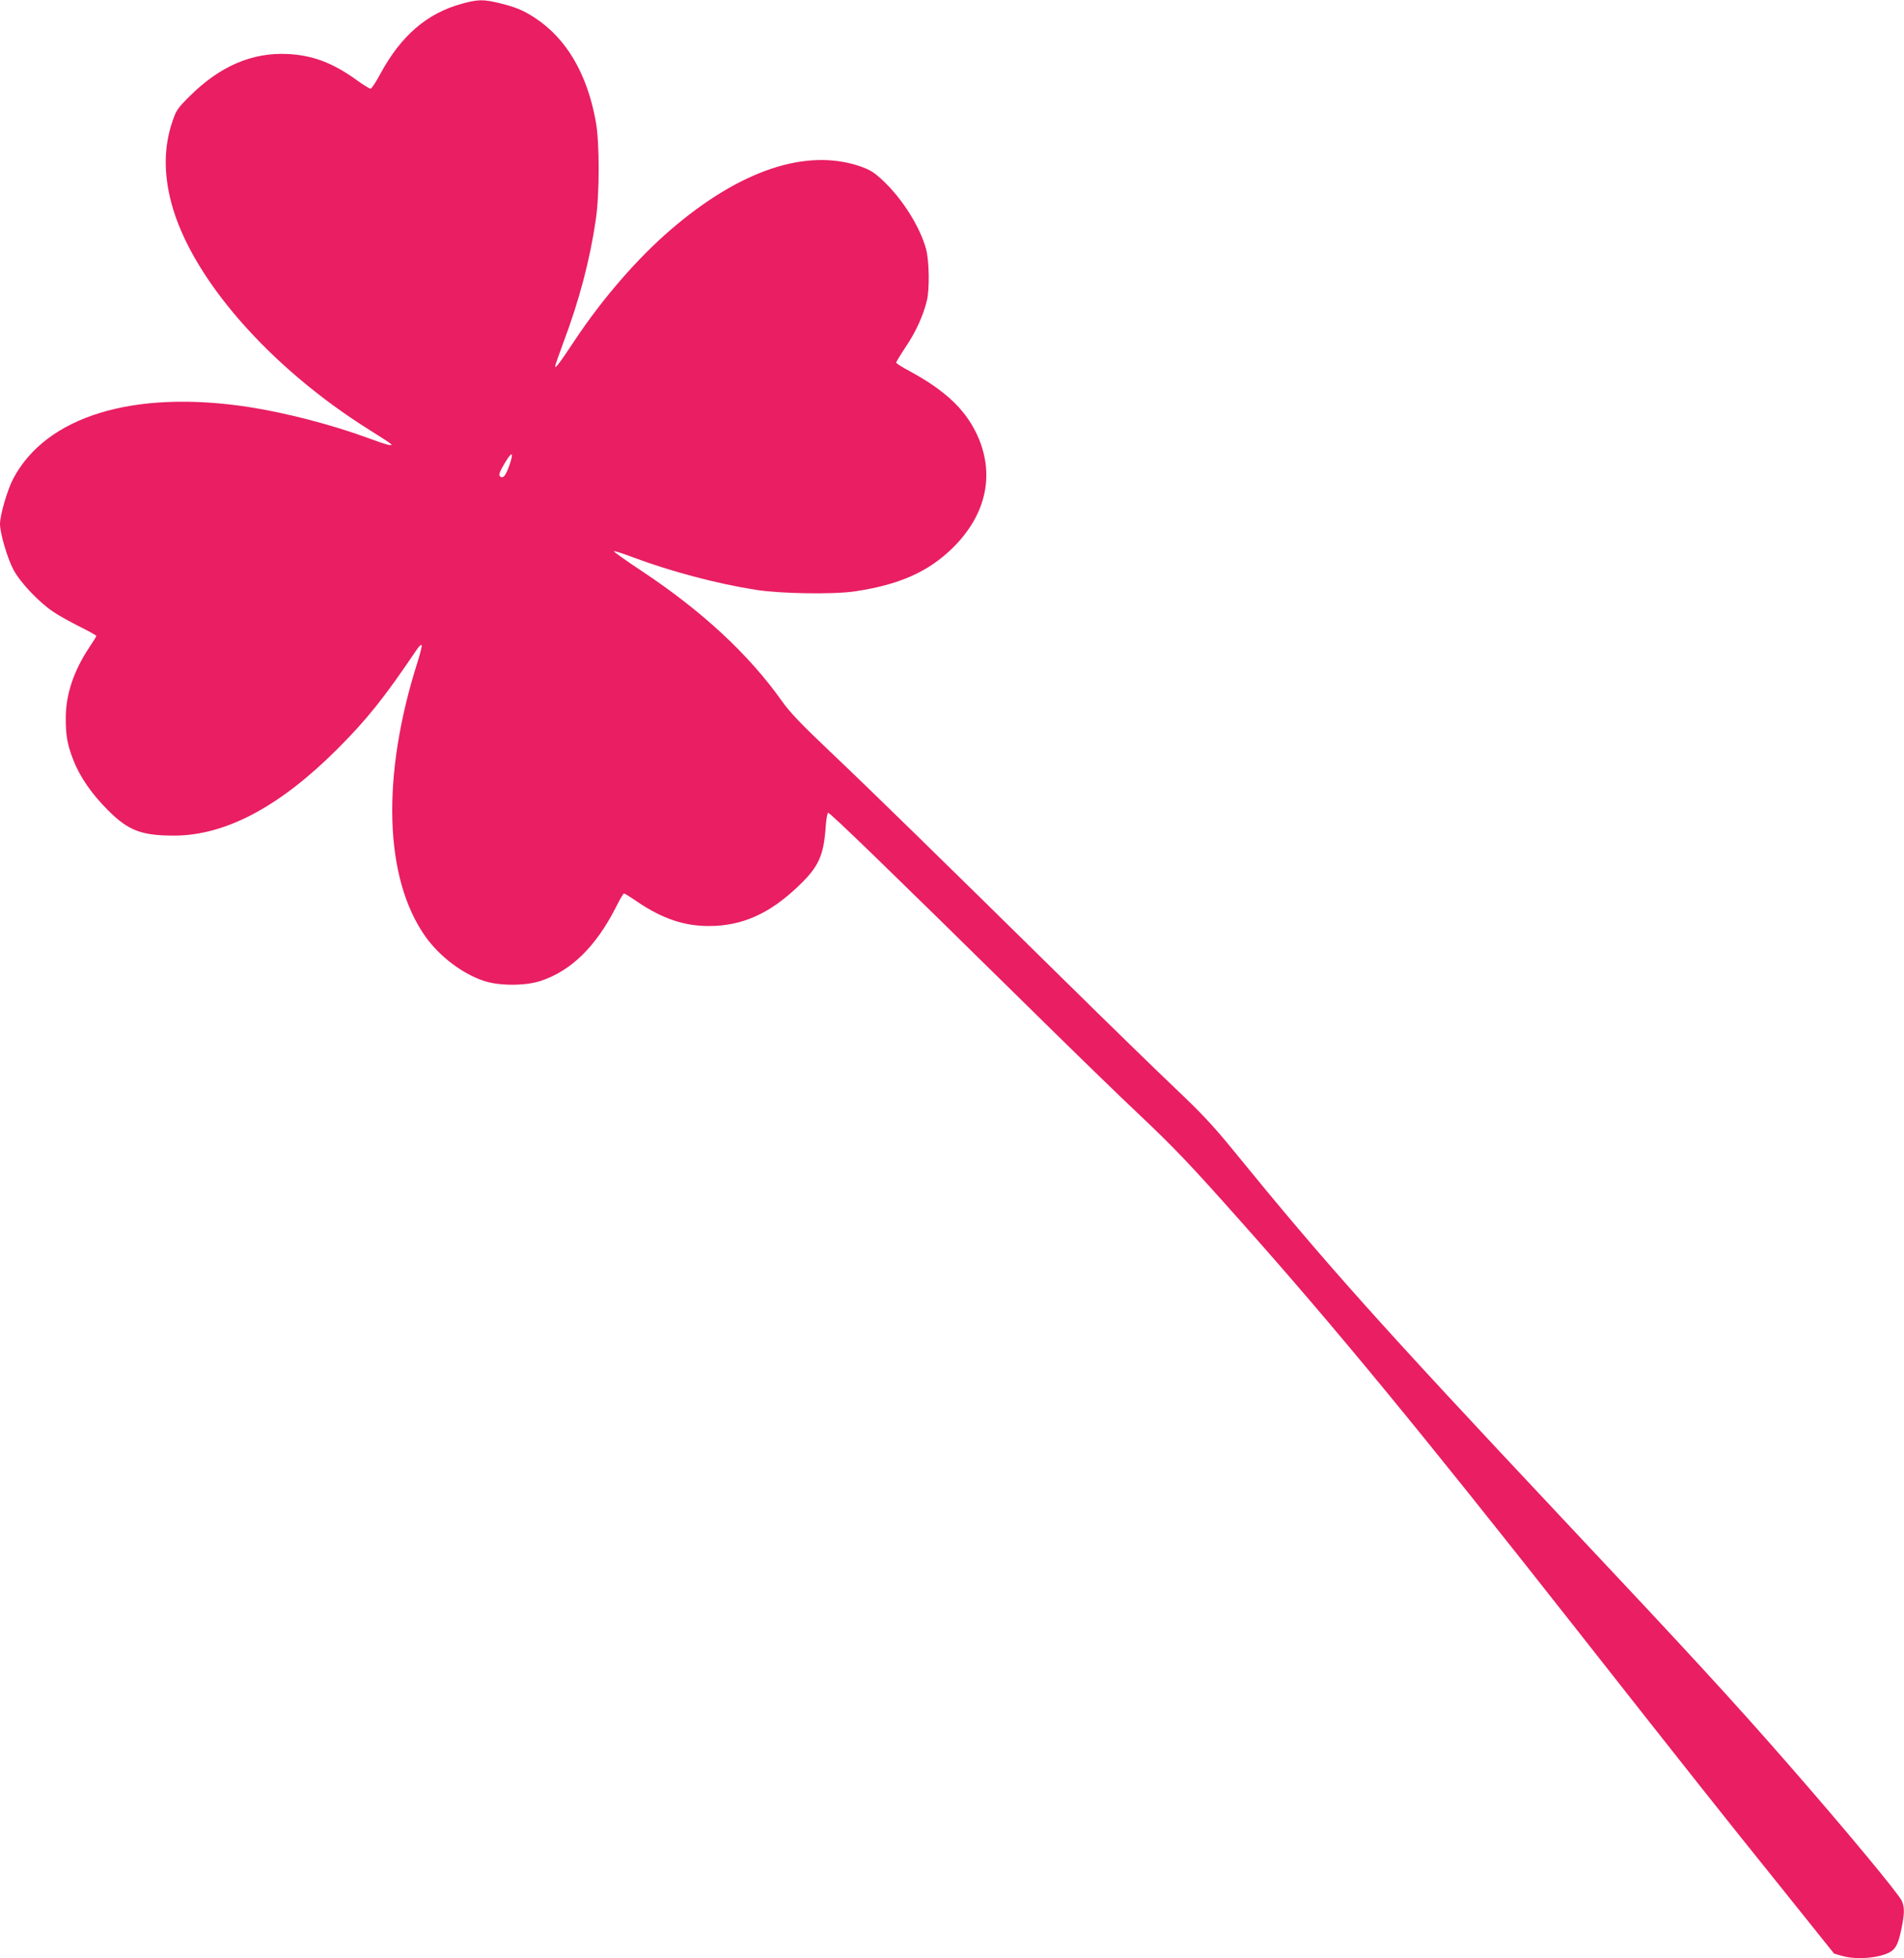 <?xml version="1.0" standalone="no"?>
<!DOCTYPE svg PUBLIC "-//W3C//DTD SVG 20010904//EN"
 "http://www.w3.org/TR/2001/REC-SVG-20010904/DTD/svg10.dtd">
<svg version="1.0" xmlns="http://www.w3.org/2000/svg"
 width="1245pt" height="1280pt" viewBox="0 0 1245 1280"
 preserveAspectRatio="xMidYMid meet">
<g transform="translate(0,1280) scale(0.1,-0.1)"
fill="#e91e63" stroke="none">
<path d="M3018 12775 c-226 -62 -396 -209 -530 -456 -29 -54 -58 -99 -65 -99
-6 0 -47 25 -90 56 -158 114 -289 163 -453 171 -233 11 -443 -80 -641 -277
-79 -79 -87 -91 -112 -165 -55 -163 -58 -335 -7 -530 129 -489 640 -1075 1297
-1486 71 -44 132 -84 138 -90 19 -19 -24 -8 -146 37 -239 88 -540 166 -786
204 -750 114 -1322 -61 -1537 -470 -38 -72 -86 -237 -86 -295 0 -59 48 -225
88 -299 44 -83 165 -211 260 -275 35 -24 113 -67 173 -97 60 -30 109 -57 109
-61 0 -3 -20 -36 -45 -73 -104 -156 -155 -310 -155 -465 0 -113 10 -171 49
-272 44 -112 121 -224 229 -331 132 -132 218 -164 432 -164 335 1 689 189
1066 566 193 193 306 334 518 648 16 24 31 38 33 31 3 -7 -9 -54 -25 -105
-240 -751 -221 -1420 52 -1803 92 -128 241 -241 381 -287 100 -33 270 -33 370
0 200 66 362 225 493 483 24 49 48 89 52 89 4 0 45 -25 91 -57 163 -109 303
-156 464 -156 219 0 400 81 592 267 126 121 159 194 172 380 3 49 11 91 16 93
11 3 381 -355 1263 -1223 308 -304 660 -646 782 -760 219 -207 325 -318 659
-694 603 -677 1169 -1364 2146 -2605 793 -1008 1002 -1271 1369 -1727 l359
-448 53 -15 c96 -28 254 -13 319 29 34 22 50 58 69 152 20 99 20 135 2 178
-18 44 -372 470 -740 891 -367 420 -645 722 -1485 1615 -1202 1279 -1544 1661
-2150 2405 -130 159 -206 240 -375 400 -116 110 -442 427 -724 705 -809 796
-1267 1244 -1534 1497 -192 182 -263 257 -315 330 -216 305 -521 588 -916 850
-104 69 -186 127 -183 130 3 3 60 -15 128 -41 247 -92 544 -171 798 -211 160
-26 507 -31 646 -11 293 43 485 128 645 286 224 221 279 494 150 755 -78 157
-208 277 -433 399 -49 26 -88 51 -88 56 0 4 29 52 64 105 64 94 114 205 137
301 18 75 15 257 -5 334 -40 148 -156 332 -286 453 -56 52 -81 67 -146 90
-352 120 -786 -25 -1240 -416 -217 -187 -443 -447 -626 -722 -102 -154 -128
-187 -128 -169 0 6 25 77 55 158 104 276 173 540 211 801 25 170 25 503 0 640
-57 316 -195 548 -404 682 -71 46 -122 67 -224 92 -108 26 -141 26 -250 -4z
m311 -3022 c-24 -66 -41 -85 -61 -65 -8 8 1 32 32 84 50 84 62 76 29 -19z"/>
</g>
</svg>
